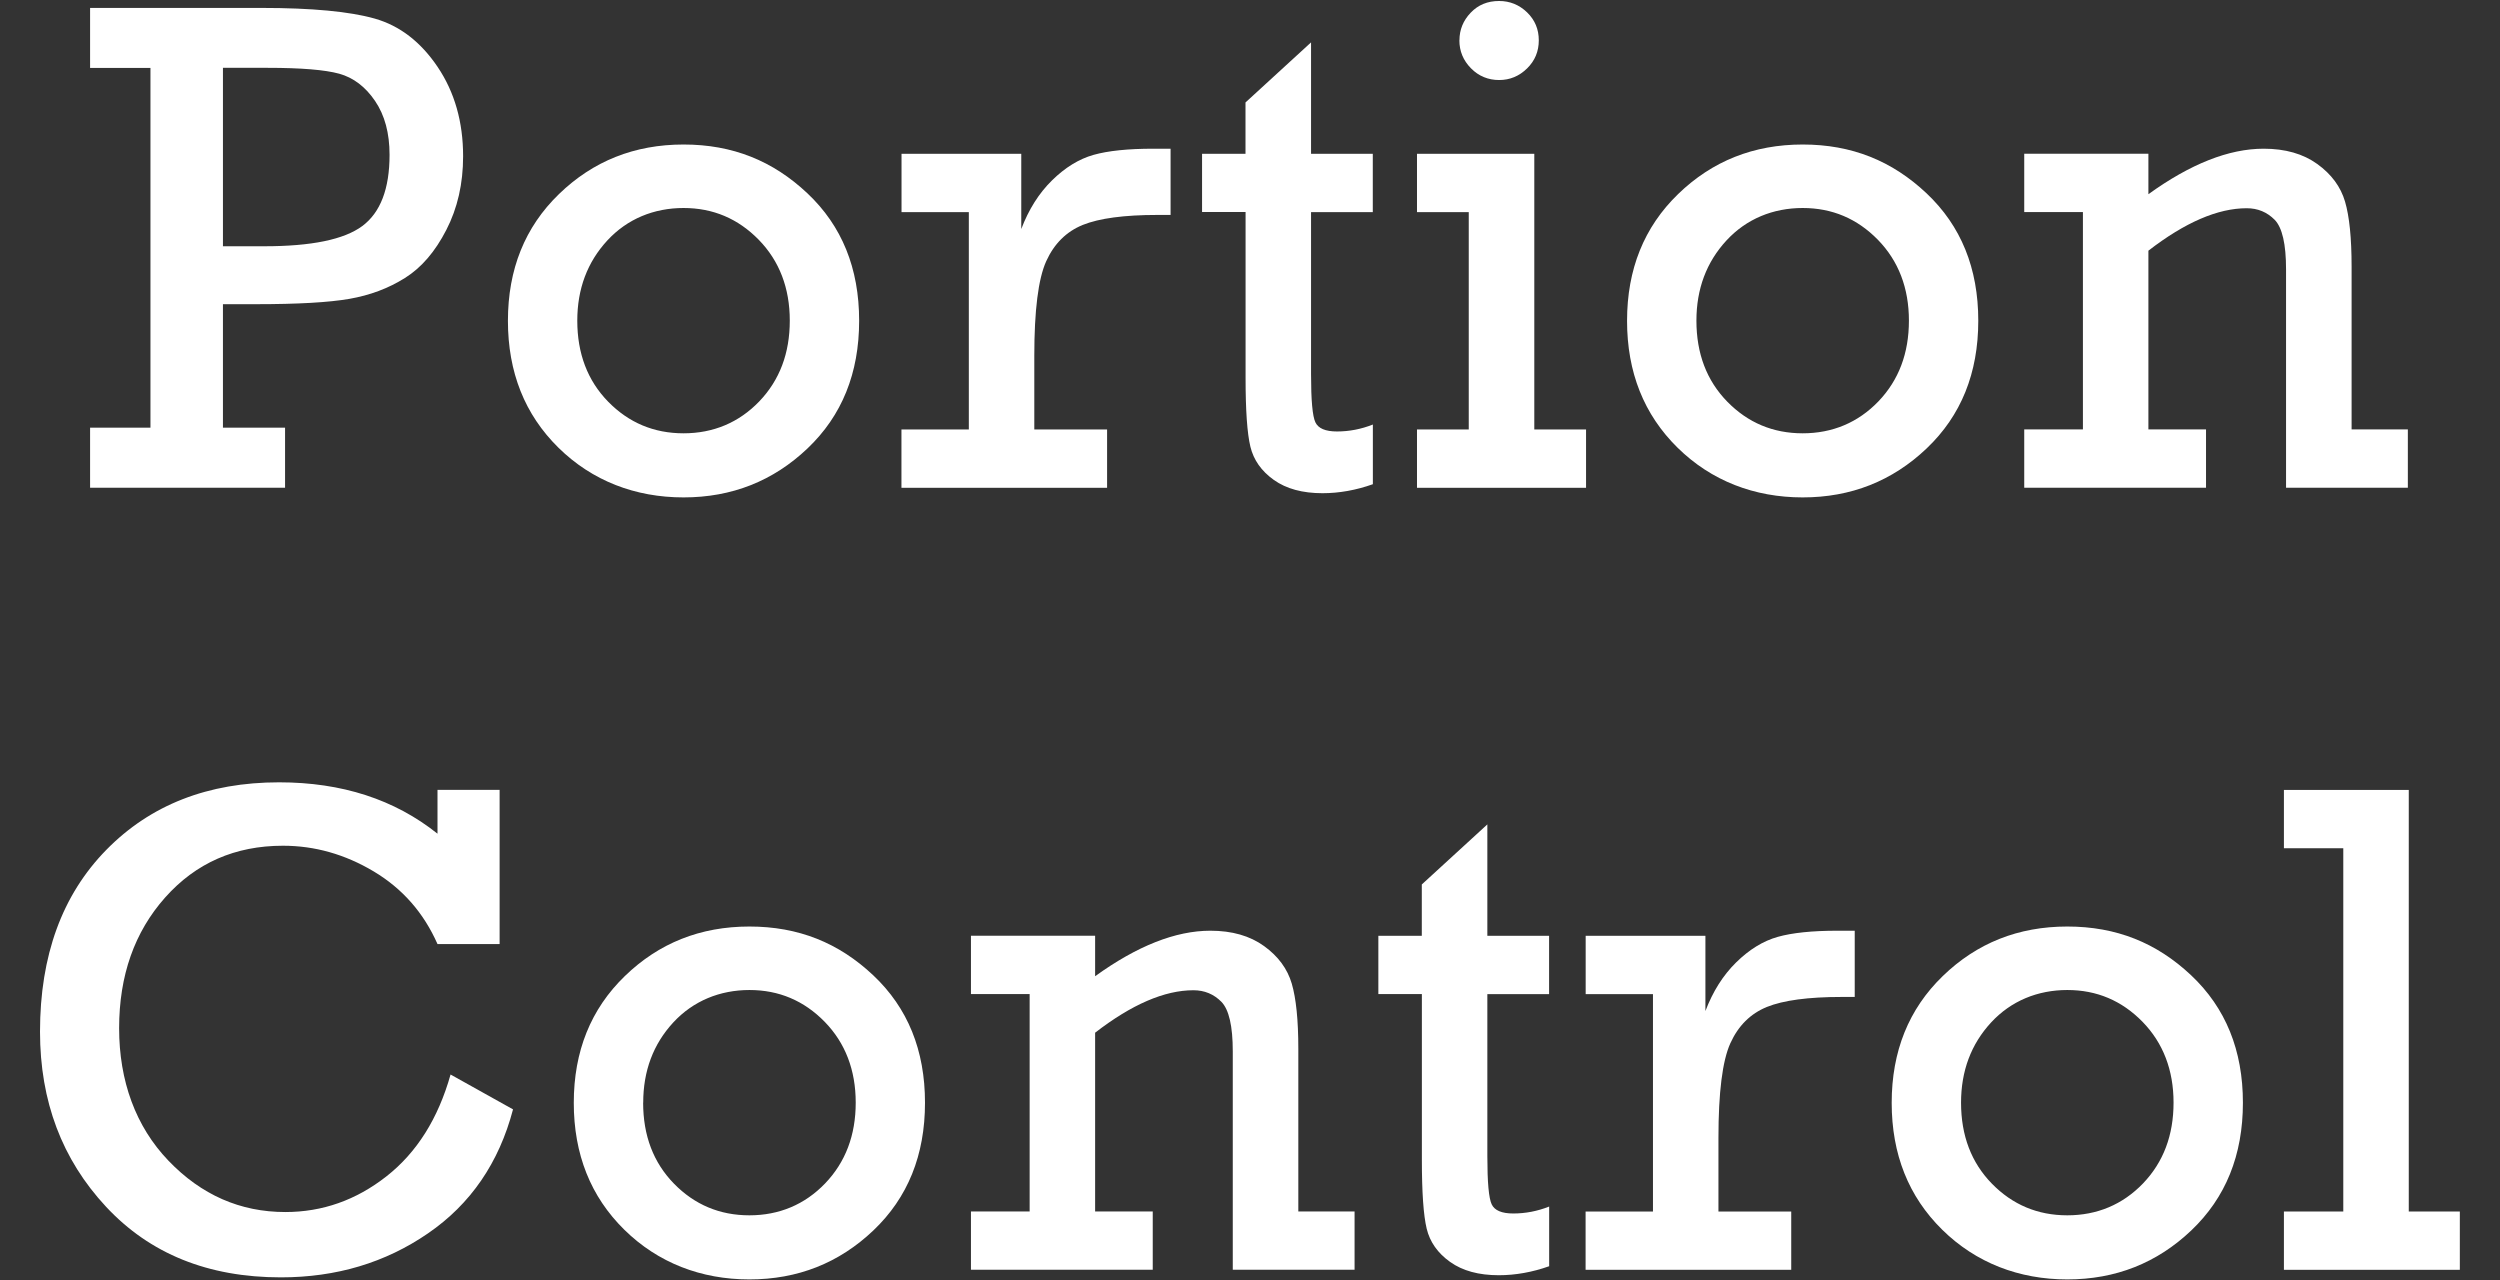 <?xml version="1.0" encoding="UTF-8"?><svg id="_レイヤー_2" xmlns="http://www.w3.org/2000/svg" viewBox="0 0 328 168"><rect x="0" y="0" width="328" height="168" fill="#333333" stroke="none"/><defs><style>.cls-1{fill:none;}.cls-2{fill:#fff;}</style></defs><g id="_レイヤー_1-2"><path class="cls-2" d="m19.74,56.12V8.91h-7.92V1.04h22.5c6.61,0,11.56.47,14.85,1.4,3.29.94,6.04,3.06,8.26,6.36s3.33,7.21,3.33,11.7c0,3.59-.73,6.81-2.2,9.66-1.46,2.85-3.27,4.96-5.43,6.31-2.16,1.36-4.59,2.27-7.29,2.74-2.7.47-6.78.7-12.24.7h-4.35v16.2h8.15v7.88H11.82v-7.88h7.92Zm9.5-23.81h5.43c6.19,0,10.47-.88,12.86-2.65,2.38-1.77,3.58-4.88,3.58-9.35,0-2.84-.63-5.19-1.9-7.06-1.27-1.87-2.84-3.06-4.71-3.58-1.87-.51-4.99-.77-9.37-.77h-5.88v23.4Z"/><path class="cls-2" d="m66.64,42.09c0-6.76,2.23-12.3,6.7-16.63,4.47-4.33,9.91-6.5,16.34-6.5s11.72,2.13,16.25,6.4,6.79,9.84,6.79,16.72-2.26,12.46-6.77,16.75c-4.51,4.29-9.94,6.43-16.27,6.43s-11.99-2.17-16.41-6.52c-4.42-4.35-6.63-9.9-6.63-16.66Zm9.1-.02c0,4.32,1.35,7.87,4.05,10.63,2.7,2.76,6,4.15,9.89,4.15s7.26-1.4,9.94-4.19c2.67-2.79,4-6.32,4-10.59s-1.36-7.83-4.07-10.61c-2.72-2.78-6-4.17-9.87-4.17s-7.38,1.42-10,4.26c-2.62,2.84-3.94,6.35-3.94,10.52Z"/><path class="cls-2" d="m127.11,56.35v-28.52h-8.83v-7.65h15.71v9.87c.97-2.56,2.31-4.69,4.03-6.38,1.72-1.69,3.54-2.81,5.45-3.35,1.92-.54,4.53-.81,7.85-.81h2.26v8.69h-1.72c-4.38,0-7.64.44-9.8,1.31-2.16.88-3.76,2.47-4.8,4.77-1.04,2.31-1.56,6.45-1.56,12.43v9.64h9.55v7.65h-26.98v-7.65h8.83Z"/><path class="cls-2" d="m157.71,27.83v-7.65h5.7v-6.74l8.6-7.88v14.62h8.1v7.65h-8.1v21.27c0,3.41.19,5.52.57,6.31.38.8,1.32,1.2,2.83,1.2,1.6,0,3.17-.3,4.71-.91v7.83c-2.2.78-4.41,1.18-6.61,1.18-2.62,0-4.75-.58-6.38-1.74-1.63-1.16-2.66-2.62-3.08-4.37-.42-1.75-.63-4.77-.63-9.05v-21.73h-5.7Z"/><path class="cls-2" d="m192.7,56.35v-28.52h-6.79v-7.65h15.39v36.17h6.79v7.65h-22.18v-7.65h6.79Zm-1.22-51.06c0-1.39.49-2.59,1.47-3.62.98-1.03,2.22-1.54,3.73-1.54,1.42,0,2.64.5,3.67,1.49,1.03,1,1.54,2.22,1.54,3.67s-.51,2.68-1.54,3.69c-1.03,1.01-2.25,1.52-3.67,1.52s-2.68-.51-3.69-1.54c-1.01-1.03-1.52-2.25-1.52-3.67Z"/><path class="cls-2" d="m213.47,42.09c0-6.76,2.23-12.3,6.7-16.63,4.47-4.33,9.91-6.5,16.34-6.5s11.72,2.13,16.25,6.4,6.79,9.84,6.79,16.72-2.26,12.46-6.77,16.75c-4.51,4.29-9.94,6.43-16.27,6.43s-11.99-2.17-16.41-6.52c-4.42-4.35-6.63-9.9-6.63-16.66Zm9.1-.02c0,4.32,1.35,7.87,4.05,10.63,2.7,2.76,6,4.15,9.89,4.15s7.26-1.4,9.94-4.19c2.67-2.79,4-6.32,4-10.59s-1.36-7.83-4.07-10.61c-2.72-2.78-6-4.17-9.87-4.17s-7.38,1.42-10,4.26c-2.62,2.84-3.94,6.35-3.94,10.52Z"/><path class="cls-2" d="m281.87,20.18v5.3c5.52-3.98,10.56-5.97,15.12-5.97,2.84,0,5.18.67,7.04,2.01,1.86,1.34,3.07,2.99,3.64,4.93s.86,4.79.86,8.53v21.36h7.38v7.65h-15.98v-28.65c0-3.32-.5-5.48-1.49-6.5-1-1.01-2.22-1.52-3.67-1.52-3.8,0-8.1,1.86-12.9,5.57v23.45h7.56v7.65h-23.85v-7.65h7.7v-28.52h-7.7v-7.65h16.29Z"/><path class="cls-2" d="m59.12,140.98l8.19,4.57c-1.84,7-5.56,12.43-11.16,16.27-5.6,3.85-12.03,5.77-19.3,5.77-9.54,0-17.19-3.09-22.95-9.28-5.76-6.19-8.65-13.83-8.65-22.95,0-9.99,2.9-17.94,8.69-23.85,5.79-5.91,13.35-8.87,22.68-8.87,8.24,0,15.16,2.25,20.78,6.74v-5.75h8.15v20.23h-8.15c-1.81-4.1-4.6-7.28-8.37-9.53-3.77-2.25-7.74-3.37-11.9-3.37-6.28,0-11.43,2.26-15.46,6.79-4.03,4.53-6.04,10.25-6.04,17.15s2.16,12.89,6.47,17.38c4.31,4.5,9.43,6.74,15.34,6.74,4.86,0,9.28-1.56,13.26-4.68,3.98-3.12,6.79-7.58,8.42-13.38Z"/><path class="cls-2" d="m75.28,144.69c0-6.76,2.23-12.3,6.7-16.63,4.47-4.33,9.91-6.5,16.34-6.5s11.72,2.13,16.25,6.4,6.79,9.84,6.79,16.72-2.26,12.46-6.77,16.75c-4.51,4.29-9.94,6.43-16.27,6.43s-11.99-2.17-16.41-6.52-6.63-9.9-6.63-16.66Zm9.1-.02c0,4.32,1.35,7.87,4.05,10.63,2.7,2.76,6,4.15,9.89,4.15s7.26-1.4,9.94-4.19c2.67-2.79,4.01-6.32,4.01-10.59s-1.36-7.83-4.07-10.61c-2.72-2.78-6.01-4.17-9.87-4.17s-7.38,1.42-10,4.26c-2.62,2.84-3.94,6.35-3.94,10.52Z"/><path class="cls-2" d="m143.68,122.78v5.3c5.52-3.98,10.56-5.97,15.12-5.97,2.84,0,5.18.67,7.04,2.01,1.86,1.34,3.07,2.99,3.64,4.93.57,1.95.86,4.79.86,8.53v21.36h7.38v7.65h-15.98v-28.65c0-3.32-.5-5.48-1.49-6.5-1-1.01-2.22-1.52-3.67-1.52-3.8,0-8.1,1.86-12.9,5.57v23.45h7.56v7.65h-23.85v-7.65h7.7v-28.52h-7.7v-7.65h16.29Z"/><path class="cls-2" d="m180.84,130.43v-7.65h5.7v-6.74l8.6-7.88v14.62h8.1v7.65h-8.1v21.27c0,3.41.19,5.52.57,6.31.38.8,1.32,1.2,2.83,1.2,1.6,0,3.17-.3,4.71-.91v7.83c-2.2.78-4.41,1.18-6.61,1.18-2.63,0-4.75-.58-6.38-1.74-1.63-1.16-2.66-2.62-3.08-4.37-.42-1.75-.63-4.77-.63-9.05v-21.73h-5.7Z"/><path class="cls-2" d="m216.87,158.95v-28.52h-8.83v-7.65h15.71v9.87c.97-2.56,2.31-4.69,4.03-6.38,1.72-1.69,3.54-2.81,5.45-3.35,1.92-.54,4.53-.81,7.85-.81h2.26v8.69h-1.72c-4.38,0-7.64.44-9.8,1.31-2.16.88-3.76,2.47-4.8,4.77-1.04,2.31-1.56,6.45-1.56,12.43v9.64h9.55v7.65h-26.98v-7.65h8.83Z"/><path class="cls-2" d="m248.19,144.69c0-6.76,2.23-12.3,6.7-16.63,4.47-4.33,9.91-6.5,16.34-6.5s11.72,2.13,16.25,6.4,6.79,9.84,6.79,16.72-2.26,12.46-6.77,16.75c-4.51,4.29-9.94,6.43-16.27,6.43s-11.99-2.17-16.41-6.52c-4.42-4.35-6.63-9.9-6.63-16.66Zm9.1-.02c0,4.32,1.35,7.87,4.05,10.63,2.7,2.76,6,4.15,9.89,4.15s7.26-1.4,9.94-4.19c2.67-2.79,4-6.32,4-10.59s-1.36-7.83-4.07-10.61c-2.72-2.78-6-4.17-9.87-4.17s-7.38,1.42-10,4.26c-2.62,2.84-3.94,6.35-3.94,10.52Z"/><path class="cls-2" d="m307.44,158.95v-47.66h-7.79v-7.65h16.38v55.31h6.7v7.65h-23.08v-7.65h7.79Z"/><rect class="cls-1" width="328" height="168"/></g></svg>